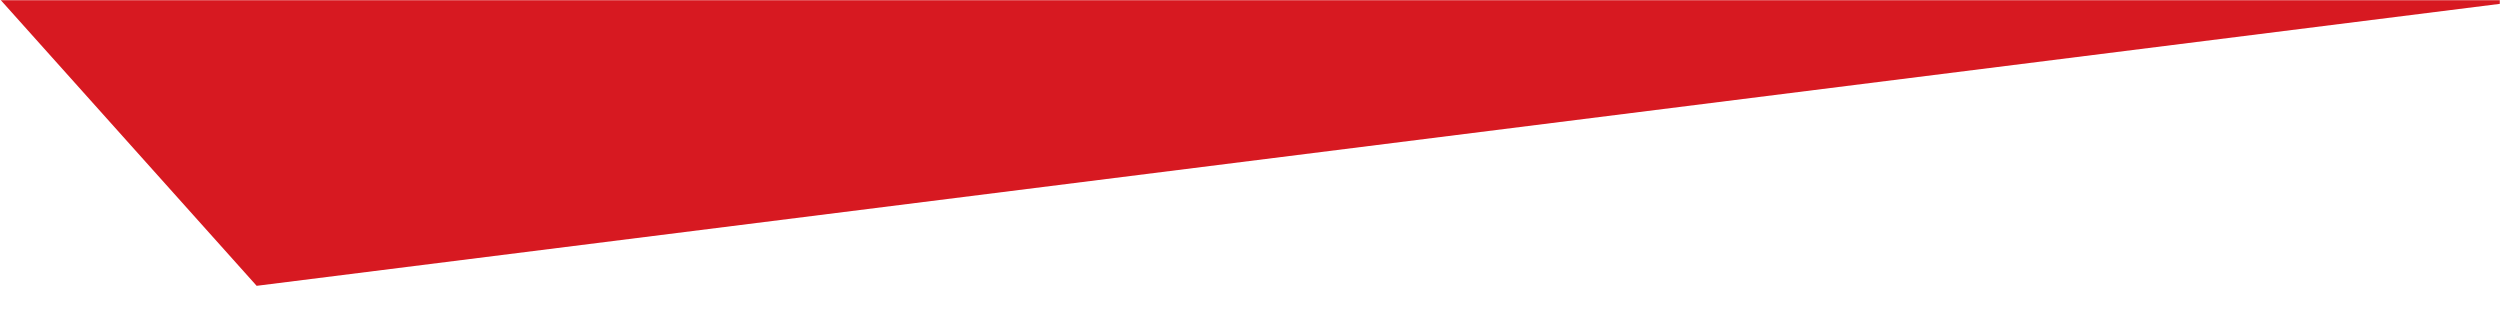 <svg width="1440" height="187" viewBox="0 0 1440 187" fill="none" xmlns="http://www.w3.org/2000/svg"><mask id="a" style="mask-type:alpha" maskUnits="userSpaceOnUse" x="0" y="0" width="1440" height="187"><path fill="#D71921" d="M0 0h1440v187H0z"/></mask><path d="M2150.2-87.06L1823.33-452-179-200.26l326.83 364.89L2150.2-87.06z" fill="#D71921" mask="url(#a)"/></svg>